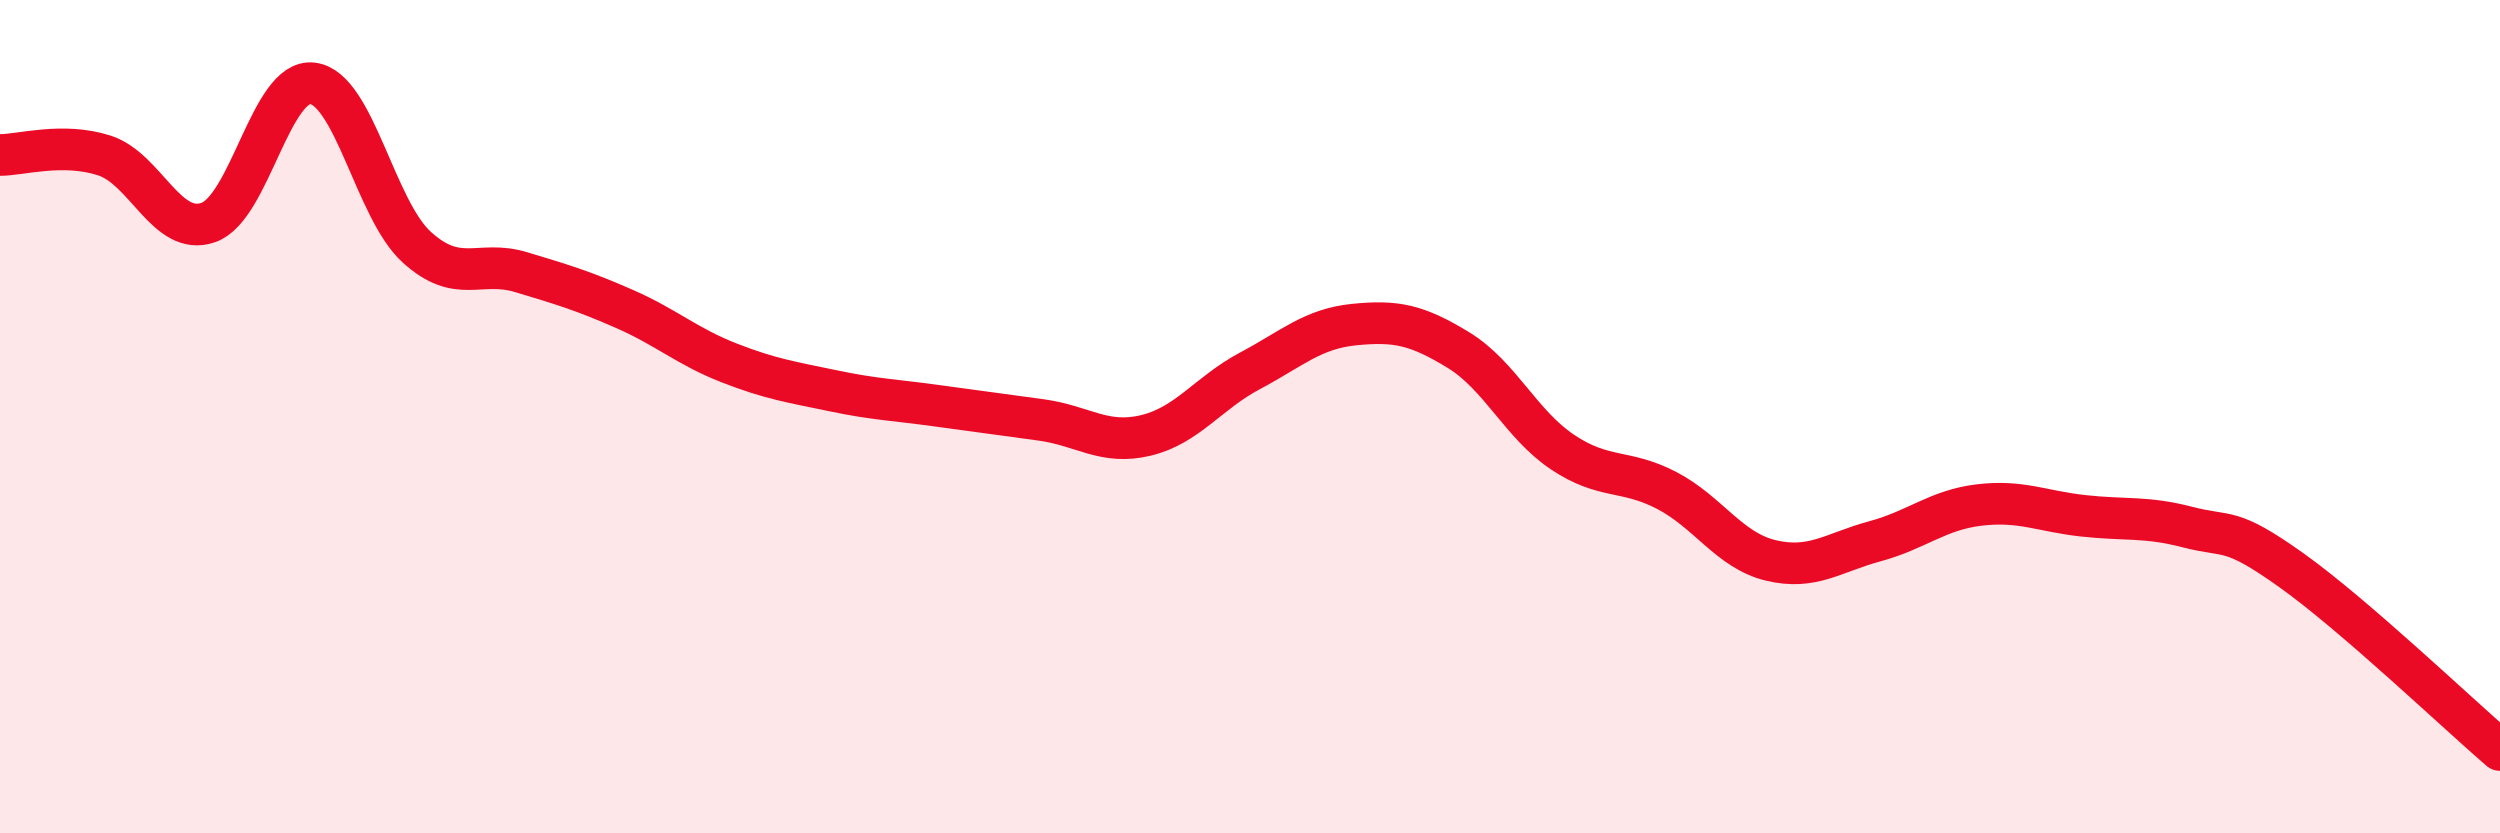 
    <svg width="60" height="20" viewBox="0 0 60 20" xmlns="http://www.w3.org/2000/svg">
      <path
        d="M 0,3.72 C 0.5,3.72 1.5,3.41 2.5,3.73 C 3.5,4.05 4,5.69 5,5.34 C 6,4.99 6.5,1.88 7.5,2 C 8.5,2.12 9,5.02 10,5.93 C 11,6.84 11.5,6.23 12.5,6.53 C 13.5,6.83 14,6.98 15,7.42 C 16,7.86 16.5,8.32 17.5,8.71 C 18.5,9.1 19,9.17 20,9.38 C 21,9.59 21.5,9.6 22.5,9.74 C 23.5,9.88 24,9.94 25,10.08 C 26,10.22 26.5,10.69 27.5,10.45 C 28.5,10.21 29,9.43 30,8.9 C 31,8.37 31.5,7.89 32.5,7.79 C 33.5,7.69 34,7.79 35,8.4 C 36,9.01 36.5,10.18 37.5,10.85 C 38.5,11.52 39,11.25 40,11.77 C 41,12.29 41.5,13.21 42.5,13.45 C 43.5,13.69 44,13.26 45,12.99 C 46,12.72 46.5,12.24 47.5,12.12 C 48.5,12 49,12.27 50,12.38 C 51,12.49 51.5,12.39 52.5,12.65 C 53.5,12.91 53.5,12.62 55,13.69 C 56.5,14.76 59,17.14 60,18L60 20L0 20Z"
        fill="#EB0A25"
        opacity="0.1"
        stroke-linecap="round"
        stroke-linejoin="round"
      />
      <path
        d="M 0,3.72 C 0.5,3.72 1.5,3.41 2.5,3.73 C 3.5,4.05 4,5.69 5,5.34 C 6,4.99 6.5,1.88 7.5,2 C 8.5,2.12 9,5.02 10,5.93 C 11,6.84 11.5,6.23 12.5,6.53 C 13.5,6.83 14,6.98 15,7.42 C 16,7.86 16.5,8.32 17.5,8.71 C 18.5,9.1 19,9.17 20,9.38 C 21,9.59 21.5,9.6 22.5,9.74 C 23.5,9.88 24,9.94 25,10.08 C 26,10.22 26.5,10.69 27.5,10.45 C 28.5,10.21 29,9.43 30,8.9 C 31,8.37 31.5,7.89 32.5,7.79 C 33.5,7.69 34,7.79 35,8.4 C 36,9.01 36.5,10.18 37.5,10.85 C 38.5,11.52 39,11.25 40,11.77 C 41,12.29 41.5,13.21 42.5,13.45 C 43.5,13.69 44,13.26 45,12.99 C 46,12.72 46.5,12.24 47.5,12.12 C 48.5,12 49,12.27 50,12.38 C 51,12.49 51.5,12.39 52.5,12.65 C 53.5,12.91 53.5,12.62 55,13.69 C 56.5,14.76 59,17.14 60,18"
        stroke="#EB0A25"
        stroke-width="1"
        fill="none"
        stroke-linecap="round"
        stroke-linejoin="round"
      />
    </svg>
  